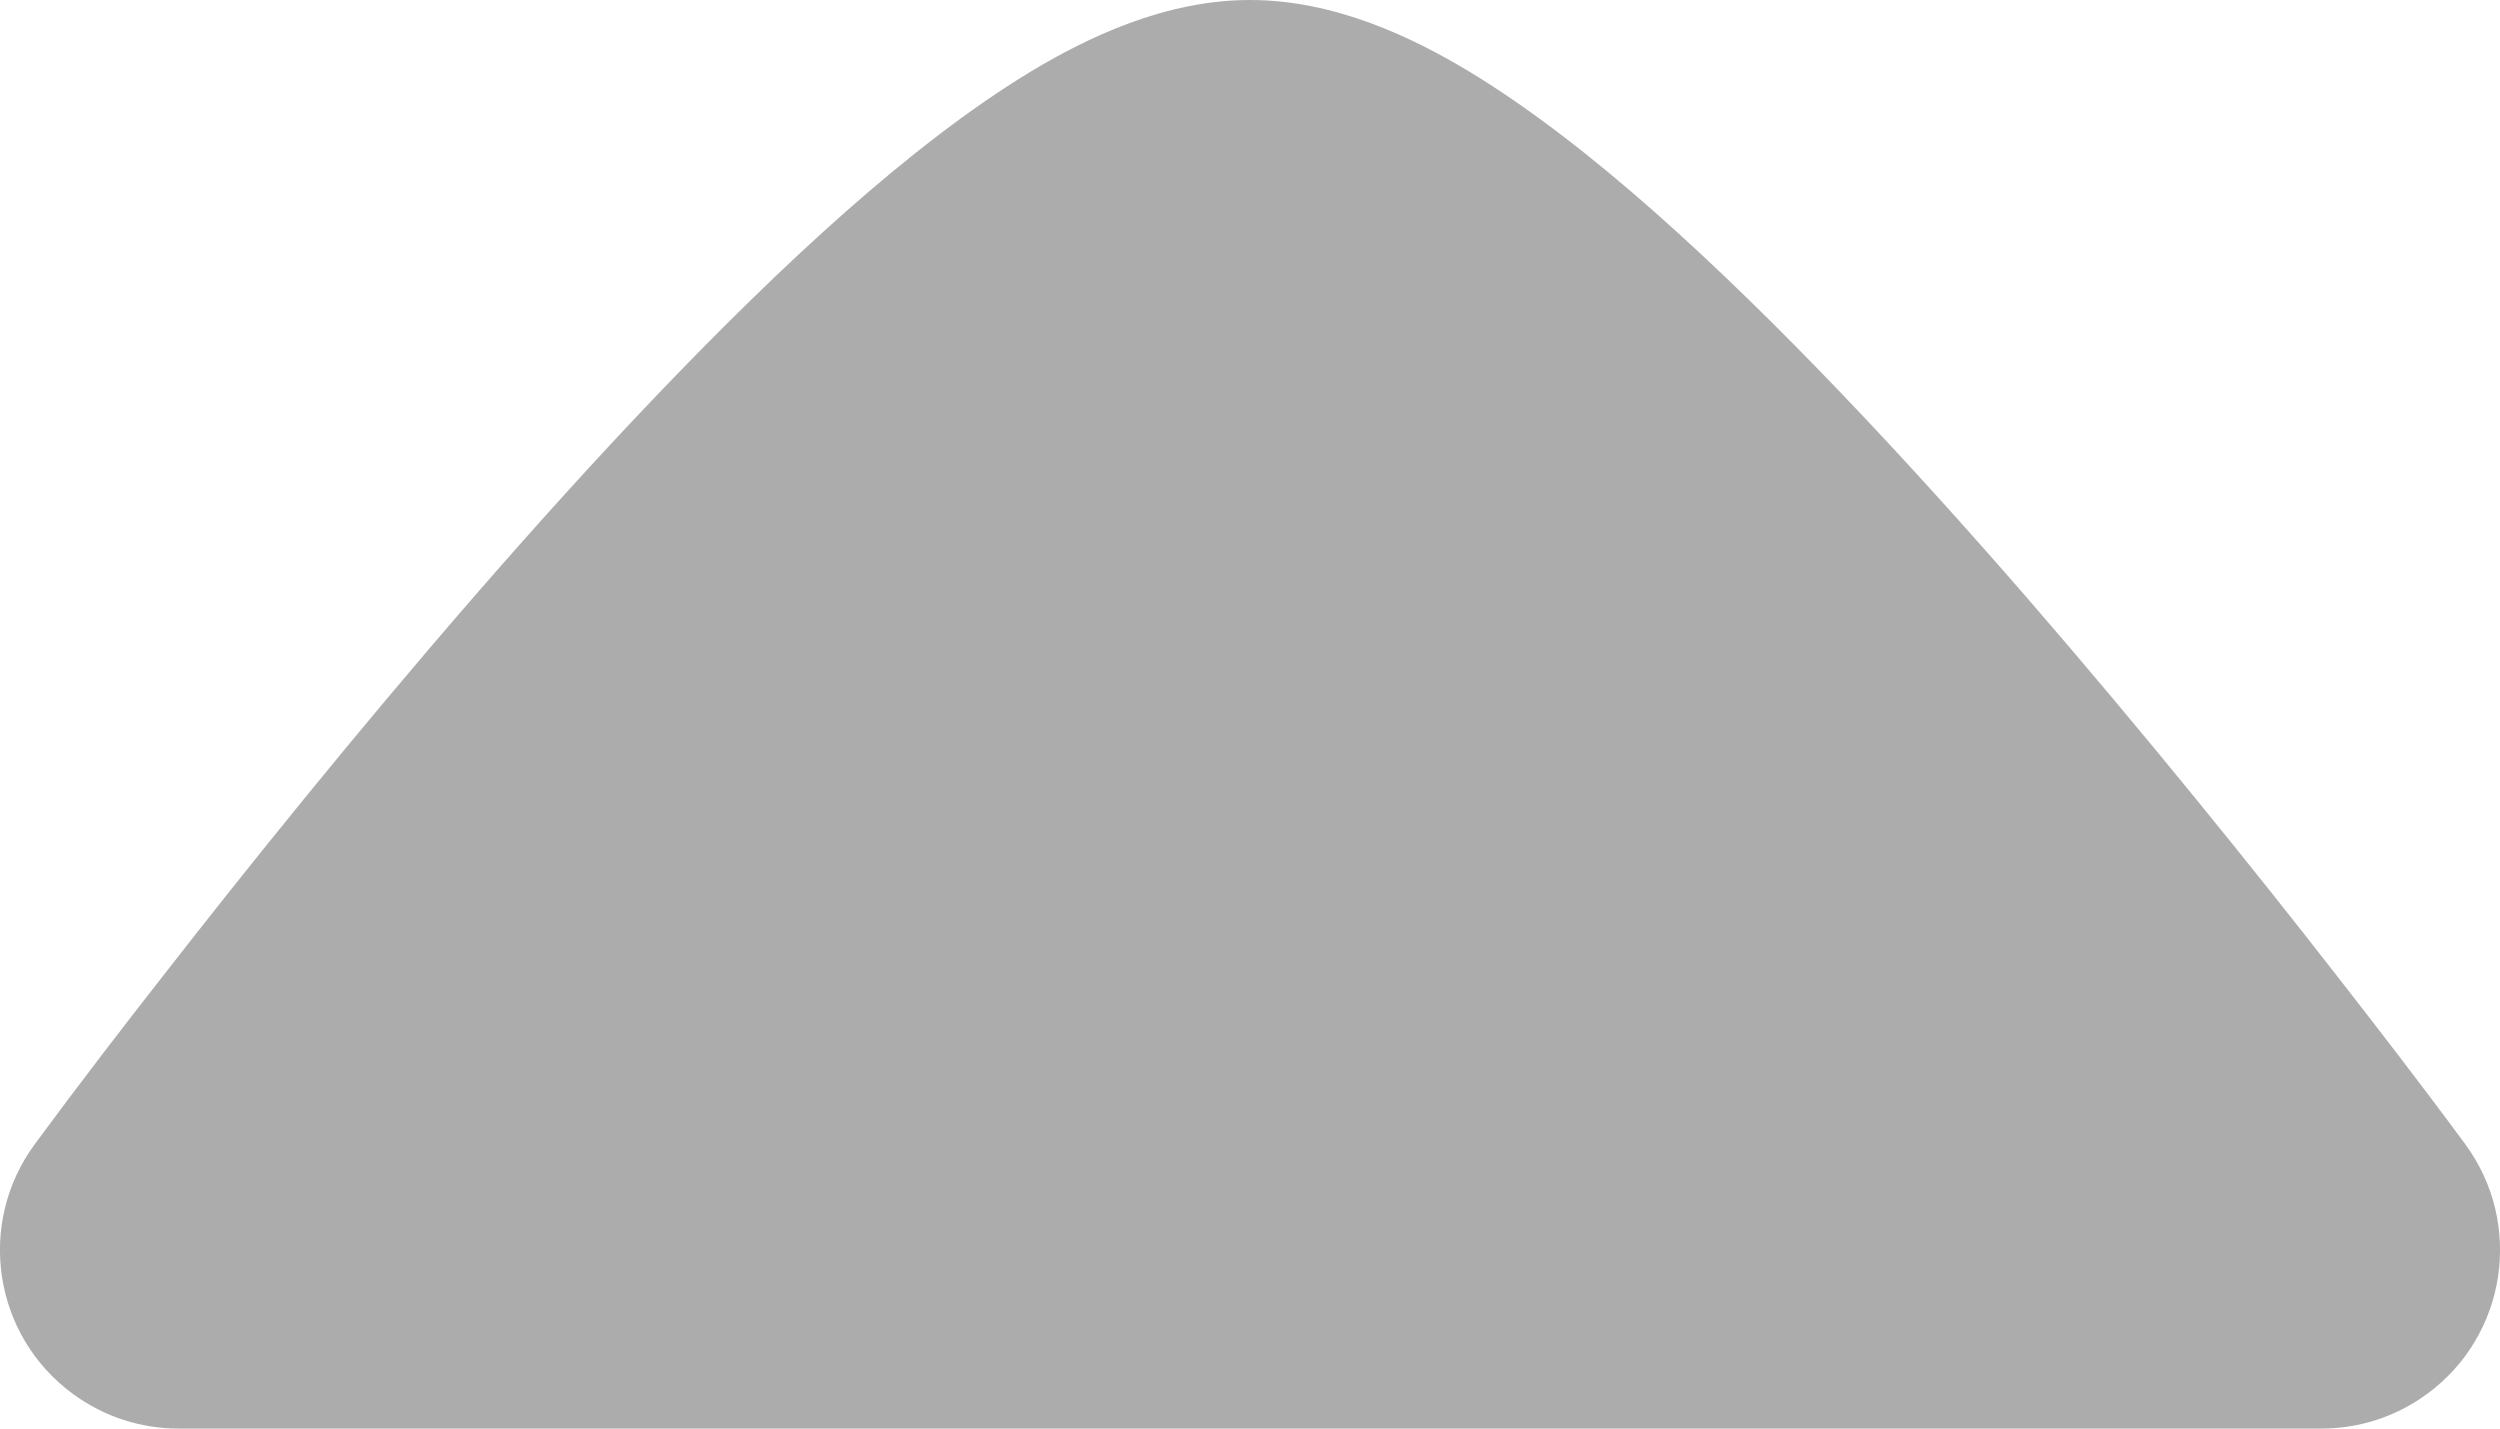 <svg width="14" height="8" viewBox="0 0 14 8" fill="none" xmlns="http://www.w3.org/2000/svg">
<path d="M13.593 7.805C14.038 7.478 14.133 6.852 13.805 6.407C13.551 6.062 13.296 5.733 13.073 5.447C12.628 4.876 12.014 4.112 11.348 3.344C10.686 2.582 9.952 1.794 9.267 1.188C8.925 0.886 8.572 0.609 8.228 0.401C7.911 0.21 7.476 3.64873e-06 7 -3.05984e-07C6.524 3.60711e-06 6.089 0.21 5.772 0.401C5.428 0.609 5.075 0.886 4.733 1.188C4.048 1.794 3.314 2.582 2.652 3.344C1.985 4.112 1.372 4.876 0.927 5.447C0.703 5.733 0.449 6.062 0.195 6.407C-0.133 6.852 -0.038 7.478 0.407 7.805C0.586 7.937 0.794 8 1 8L7 8L13 8C13.206 8 13.414 7.937 13.593 7.805Z" fill="#ACACAC"/>
</svg>

